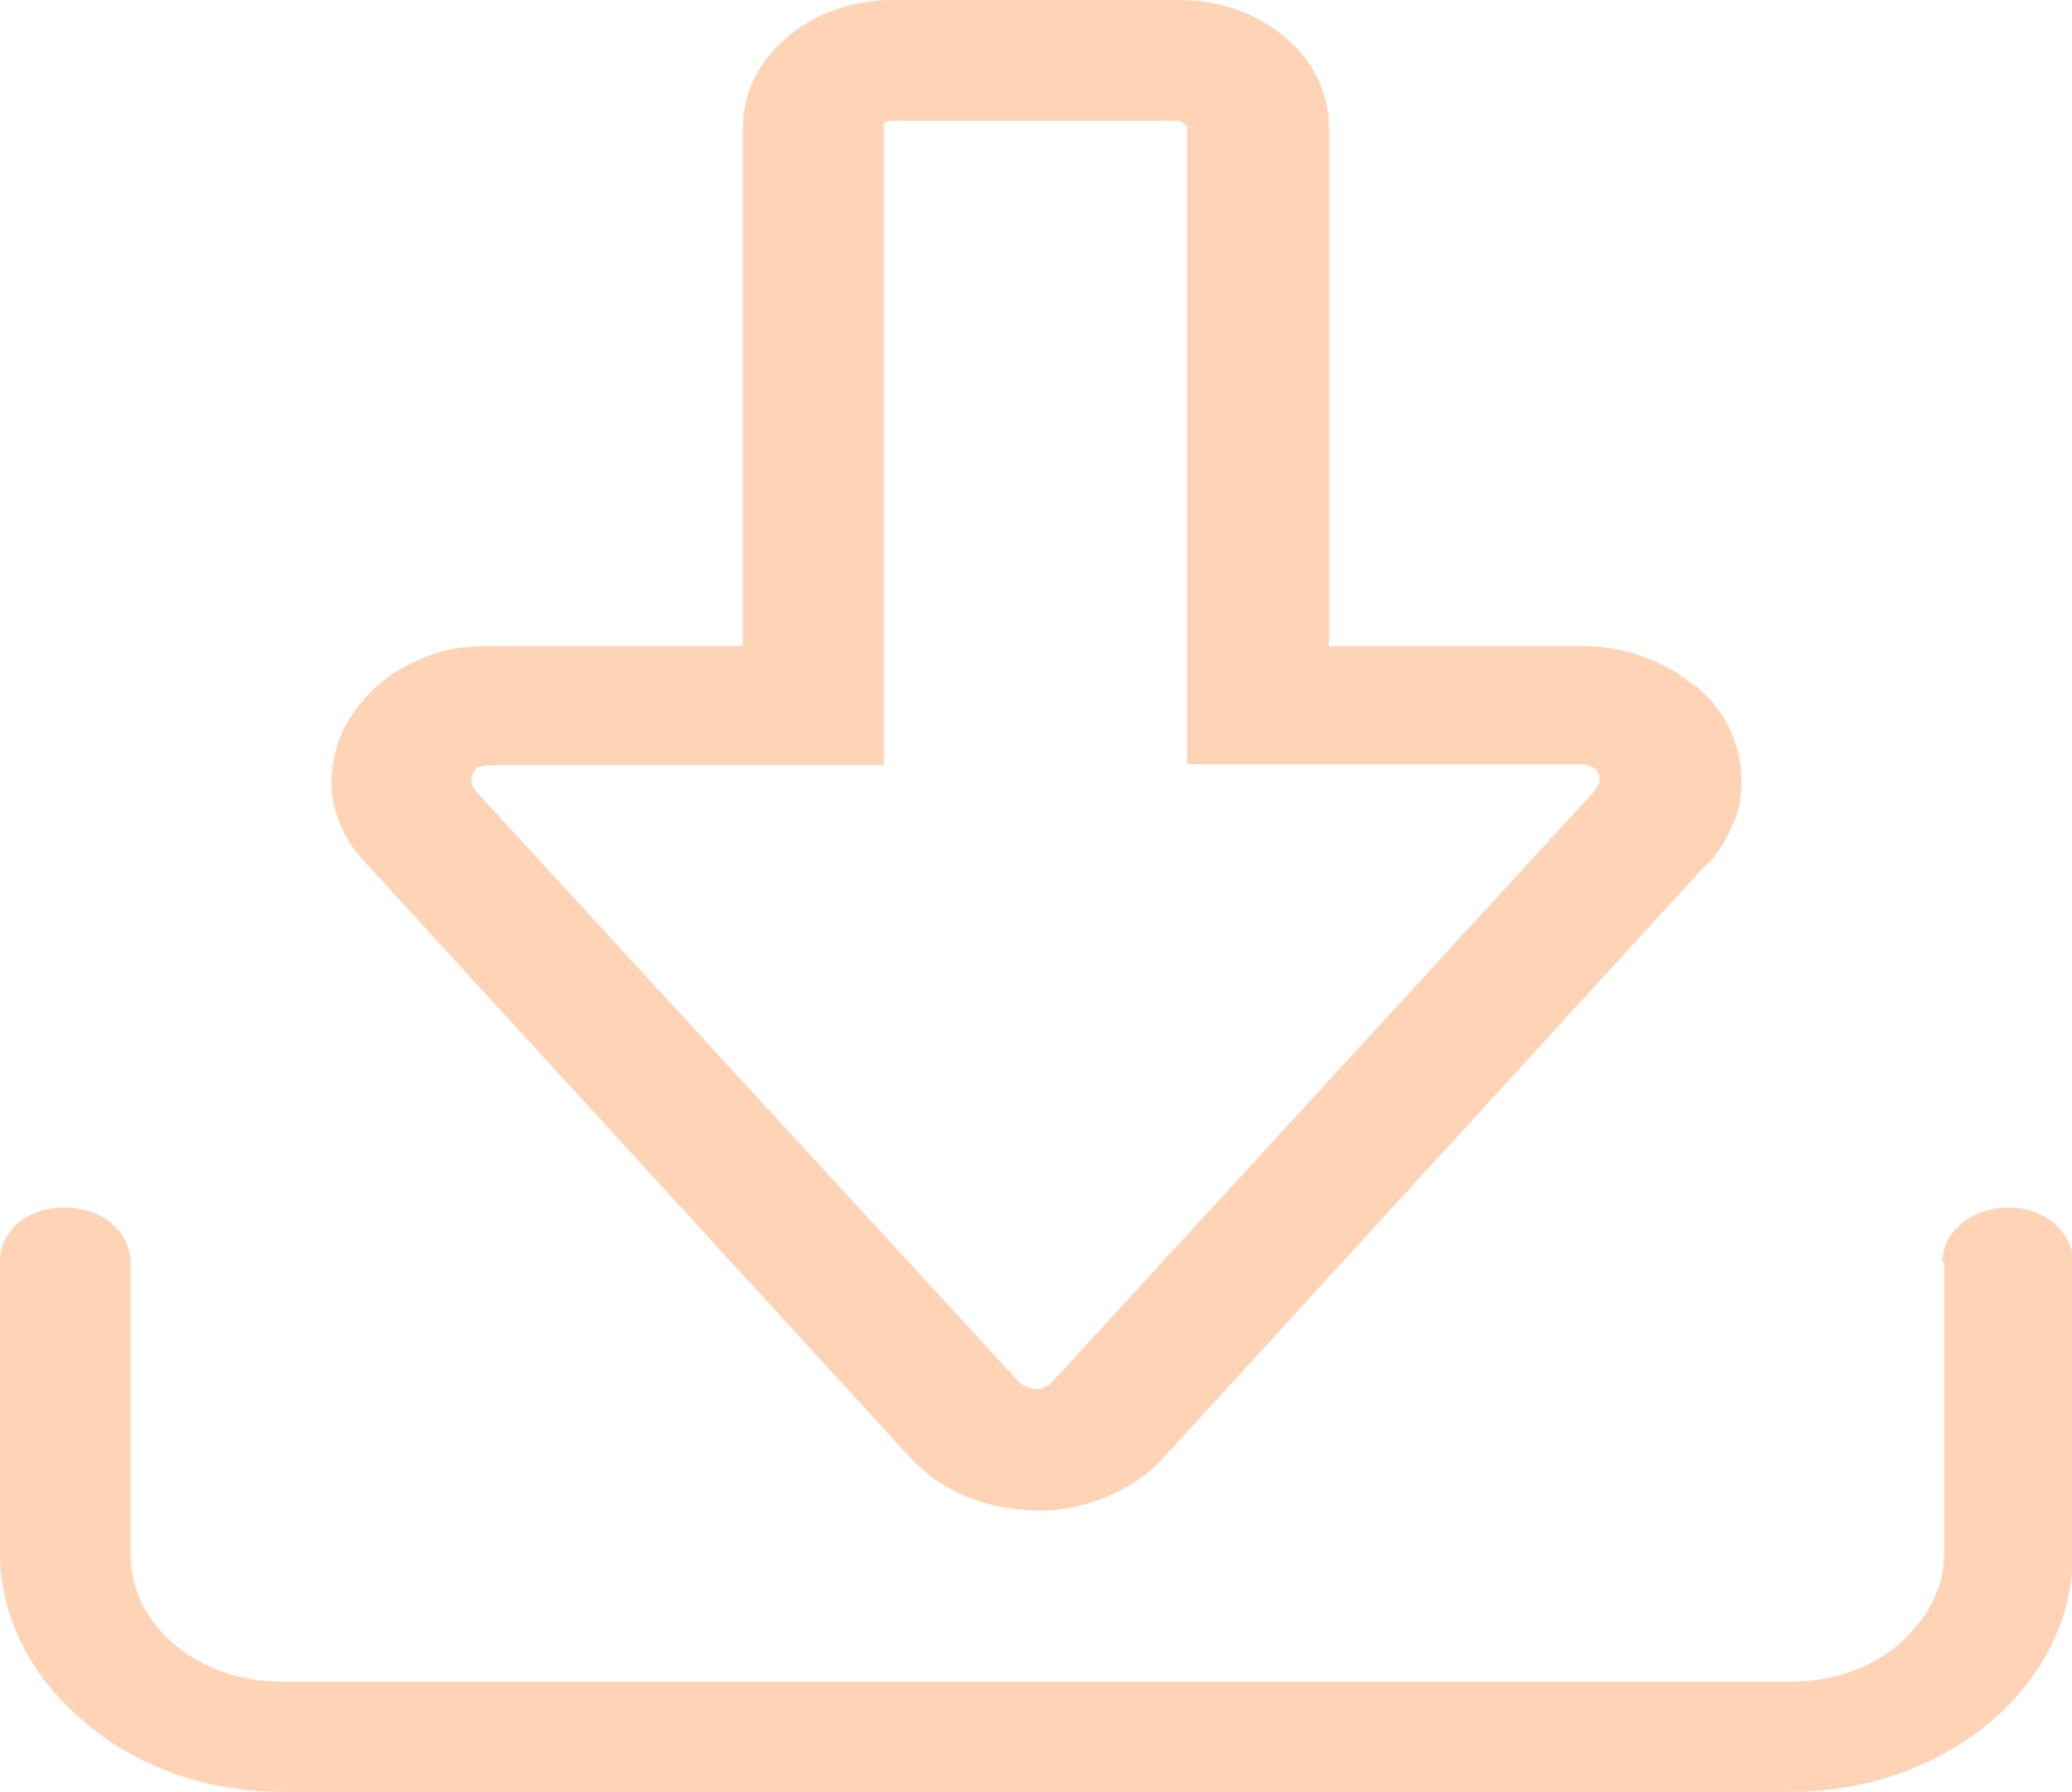 <?xml version="1.0" encoding="UTF-8"?>
<svg id="Layer_1" data-name="Layer 1" xmlns="http://www.w3.org/2000/svg" viewBox="0 0 23.51 20.33">
  <path d="m0,14.32v3.31c0,.73.37,1.41.94,1.89h0c.57.5,1.37.81,2.26.81h17.12c.89,0,1.69-.31,2.26-.79h0c.59-.5.94-1.17.94-1.91v-3.31c0-.35-.33-.62-.73-.62s-.75.26-.75.62h.02v3.31c0,.4-.21.76-.52,1.03-.31.26-.73.42-1.22.42H3.2c-.49,0-.9-.16-1.22-.42-.31-.26-.5-.63-.5-1.03v-3.3h0c0-.37-.33-.63-.75-.63s-.73.26-.73.62h0Zm8.43-6.98V1.44c0-.79.76-1.44,1.7-1.44h3.25c.94,0,1.7.65,1.7,1.44v5.89h2.87c.5,0,.96.18,1.27.45h.02c.33.28.52.66.52,1.08,0,.19-.03.37-.12.54-.07.16-.17.32-.31.44l-6.13,6.7h0c-.31.34-.75.53-1.2.59-.47.04-.96-.06-1.34-.31h0c-.07-.04-.12-.09-.17-.13-.05-.04-.1-.09-.16-.15h0l-6.19-6.76-.03-.03h0c-.28-.32-.4-.72-.33-1.08.05-.4.3-.76.68-1.03l.05-.03h0c.16-.09.31-.16.47-.21.19-.06.4-.07.59-.07h2.87Zm1.6-5.91v7.25h-4.47s-.05,0-.07.01c-.02,0-.03.01-.05.01h-.02s-.07.07-.07.12,0,.09.03.13l.03.04h0l6.17,6.71h.02s.02.03.02.03h.02s.09.04.14.03c.05,0,.1-.03.14-.06h0l6.15-6.7.03-.04s.03-.03.03-.06c.02-.01.02-.03.02-.06,0-.06-.02-.1-.07-.13h0s-.09-.04-.14-.04h-4.47V1.44s-.05-.07-.1-.07h-3.25c-.07,0-.1.03-.1.07h0Z" fill="#ffd3b6"/>
</svg>